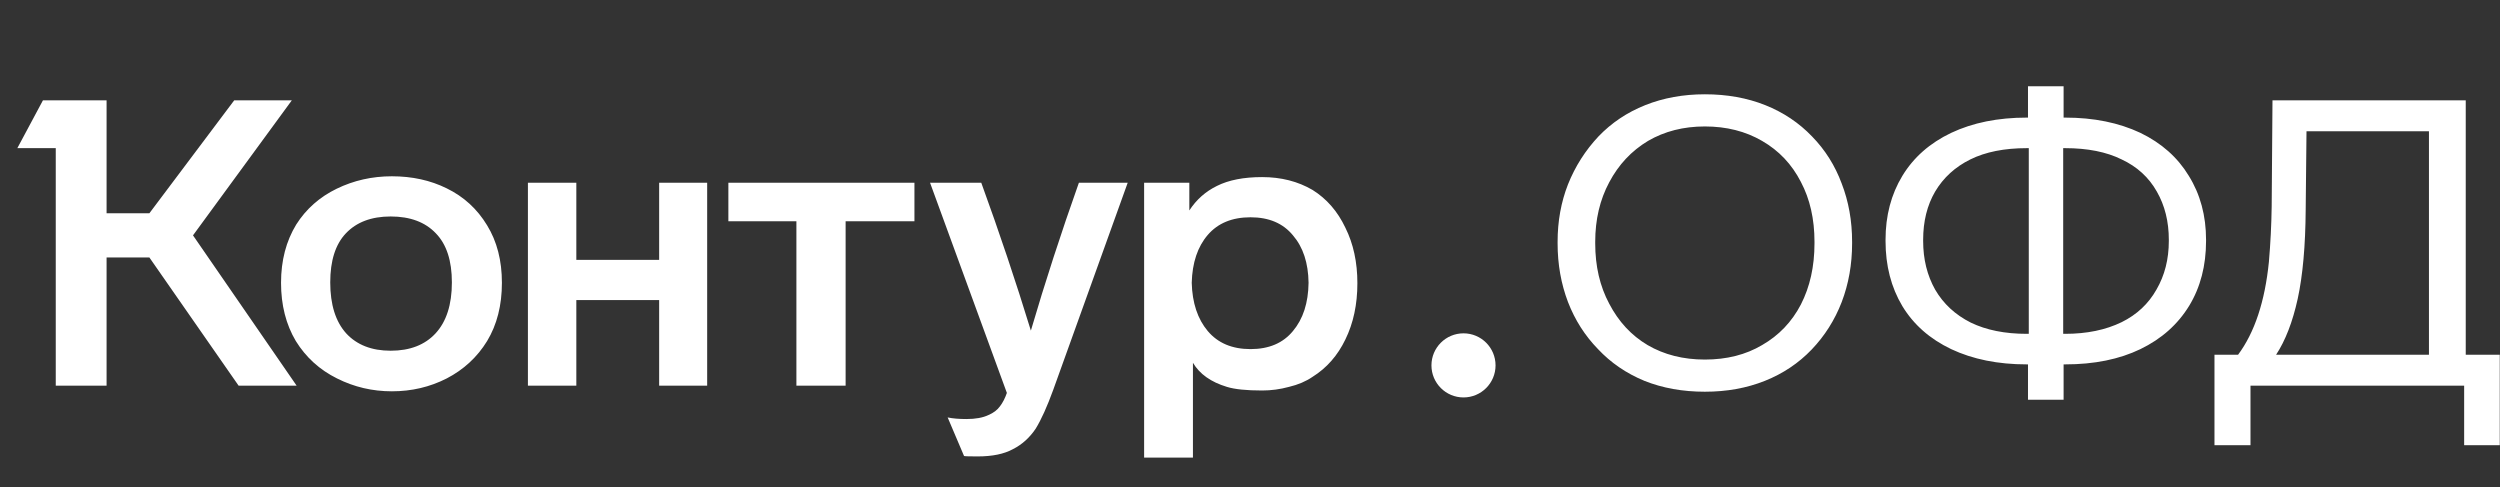 <?xml version="1.0" encoding="UTF-8"?> <svg xmlns="http://www.w3.org/2000/svg" width="195" height="38" viewBox="0 0 195 38" fill="none"><rect x="0" y="0" width="195" height="38" fill="#333333" stroke="none"/><path d="M15.054 18.358L23.138 30.083H18.612L11.652 20.083H8.313V30.083H4.349V11.555H1.353L3.35 7.825H8.313V16.634H11.652L18.269 7.825H22.763L15.054 18.358ZM21.921 22.058C21.921 20.323 22.316 18.808 23.107 17.512C23.876 16.3 24.927 15.37 26.259 14.722C27.59 14.074 29.026 13.75 30.566 13.75C32.147 13.75 33.572 14.063 34.842 14.69C36.173 15.338 37.224 16.3 37.994 17.575C38.764 18.829 39.149 20.323 39.149 22.058C39.149 23.813 38.764 25.328 37.994 26.603C37.224 27.857 36.173 28.829 34.842 29.519C33.531 30.188 32.105 30.522 30.566 30.522C29.047 30.522 27.622 30.188 26.29 29.519C24.938 28.85 23.866 27.878 23.075 26.603C22.305 25.308 21.921 23.792 21.921 22.058ZM89.241 14.252H92.768V16.415C93.309 15.579 94.026 14.941 94.921 14.502C95.837 14.043 97.012 13.813 98.448 13.813C99.925 13.813 101.236 14.147 102.38 14.816C103.483 15.505 104.336 16.488 104.94 17.763C105.564 19.017 105.876 20.459 105.876 22.089C105.876 23.74 105.564 25.203 104.94 26.478C104.336 27.732 103.483 28.704 102.38 29.393C101.86 29.749 101.246 30.01 100.539 30.177C99.852 30.365 99.155 30.459 98.448 30.459C97.22 30.459 96.305 30.365 95.701 30.177C94.453 29.801 93.569 29.174 93.049 28.296V35.695H89.241V14.252ZM41.177 14.252H44.954V20.271H51.414V14.252H55.159V30.083H51.414V23.406H44.954V30.083H41.177V14.252ZM56.813 14.252H71.326V17.261H65.958V30.083H62.119V17.261H56.813V14.252ZM76.538 14.252C77.953 18.139 79.243 21.985 80.408 25.788C81.511 22.026 82.76 18.181 84.154 14.252H87.961L82.156 30.397C81.678 31.713 81.22 32.727 80.783 33.438C80.304 34.148 79.711 34.681 79.004 35.036C78.317 35.413 77.402 35.601 76.257 35.601C75.612 35.601 75.259 35.59 75.196 35.569L73.917 32.56C74.312 32.644 74.801 32.685 75.384 32.685C76.091 32.685 76.663 32.581 77.1 32.372C77.496 32.205 77.797 31.975 78.005 31.682C78.213 31.41 78.39 31.066 78.536 30.648L72.543 14.252H76.538ZM25.759 22.026C25.759 23.761 26.176 25.088 27.008 26.008C27.84 26.906 28.995 27.356 30.472 27.356C31.97 27.356 33.135 26.906 33.968 26.008C34.821 25.088 35.247 23.761 35.247 22.026C35.247 20.333 34.831 19.058 33.999 18.202C33.167 17.324 31.991 16.885 30.472 16.885C28.974 16.885 27.809 17.324 26.977 18.202C26.165 19.058 25.759 20.333 25.759 22.026ZM92.955 22.058C92.996 23.625 93.413 24.879 94.203 25.82C94.994 26.76 96.107 27.23 97.543 27.23C98.978 27.23 100.081 26.76 100.851 25.82C101.642 24.879 102.047 23.625 102.068 22.058C102.047 20.511 101.642 19.278 100.851 18.358C100.081 17.418 98.978 16.948 97.543 16.948C96.107 16.948 94.994 17.407 94.203 18.327C93.413 19.247 92.996 20.49 92.955 22.058Z" fill="white"></path><path d="M144.464 18.986C144.464 20.616 144.193 22.142 143.652 23.563C143.111 24.963 142.331 26.196 141.312 27.262C140.292 28.328 139.075 29.143 137.66 29.707C136.245 30.272 134.685 30.554 132.979 30.554C131.252 30.554 129.681 30.272 128.266 29.707C126.851 29.122 125.644 28.297 124.645 27.231C123.626 26.186 122.846 24.963 122.305 23.563C121.764 22.142 121.493 20.616 121.493 18.986V18.86C121.493 17.251 121.764 15.757 122.305 14.377C122.866 12.977 123.657 11.733 124.677 10.646C125.696 9.581 126.913 8.766 128.328 8.201C129.743 7.637 131.293 7.355 132.979 7.355C134.705 7.355 136.276 7.637 137.691 8.201C139.106 8.766 140.323 9.581 141.343 10.646C142.362 11.691 143.132 12.914 143.652 14.315C144.193 15.715 144.464 17.23 144.464 18.86V18.986ZM124.427 18.986C124.427 20.762 124.791 22.33 125.519 23.688C126.248 25.088 127.246 26.165 128.515 26.917C129.805 27.67 131.293 28.046 132.979 28.046C134.685 28.046 136.172 27.67 137.442 26.917C138.752 26.165 139.762 25.109 140.469 23.751C141.176 22.371 141.53 20.783 141.53 18.986V18.86C141.53 17.084 141.176 15.527 140.469 14.189C139.762 12.81 138.752 11.744 137.442 10.991C136.152 10.239 134.664 9.863 132.979 9.863C131.314 9.863 129.837 10.239 128.547 10.991C127.257 11.765 126.248 12.841 125.519 14.22C124.791 15.579 124.427 17.125 124.427 18.86V18.986ZM172.072 18.797C172.072 20.72 171.635 22.403 170.76 23.845C169.866 25.308 168.596 26.436 166.953 27.231C165.309 28.025 163.353 28.422 161.085 28.422H160.961V31.181H158.183V28.422H158.089C155.842 28.422 153.876 28.025 152.191 27.231C150.526 26.436 149.257 25.318 148.383 23.876C147.509 22.413 147.072 20.72 147.072 18.797V18.703C147.072 16.823 147.509 15.161 148.383 13.719C149.257 12.277 150.526 11.159 152.191 10.364C153.876 9.57 155.842 9.173 158.089 9.173H158.183V6.728H160.961V9.173H161.085C163.312 9.173 165.268 9.57 166.953 10.364C168.596 11.159 169.855 12.277 170.729 13.719C171.624 15.161 172.072 16.823 172.072 18.703V18.797ZM158.245 11.556H158.089C156.342 11.556 154.875 11.848 153.689 12.434C152.503 13.019 151.587 13.855 150.942 14.941C150.318 16.007 150.006 17.261 150.006 18.703V18.797C150.006 20.219 150.318 21.483 150.942 22.591C151.587 23.699 152.513 24.555 153.72 25.162C154.927 25.747 156.383 26.039 158.089 26.039H158.245V11.556ZM169.168 18.703C169.168 17.282 168.856 16.028 168.232 14.941C167.608 13.834 166.693 12.998 165.486 12.434C164.3 11.848 162.833 11.556 161.085 11.556H160.929V26.039H161.085C162.771 26.039 164.238 25.736 165.486 25.13C166.672 24.545 167.577 23.699 168.202 22.591C168.847 21.483 169.168 20.219 169.168 18.797V18.703ZM192.328 7.825V27.67H194.981V34.723H192.204V30.084H175.538V34.723H172.729V27.67H174.57C175.859 25.935 176.662 23.521 176.974 20.428C177.098 18.986 177.171 17.544 177.191 16.101L177.254 7.825H192.328ZM189.458 10.239H179.907L179.844 16.352C179.824 19.174 179.616 21.494 179.22 23.312C178.824 25.109 178.263 26.562 177.535 27.67H189.458V10.239Z" fill="white"></path><circle cx="114.153" cy="28.5" r="2.5" fill="white"></circle></svg> 